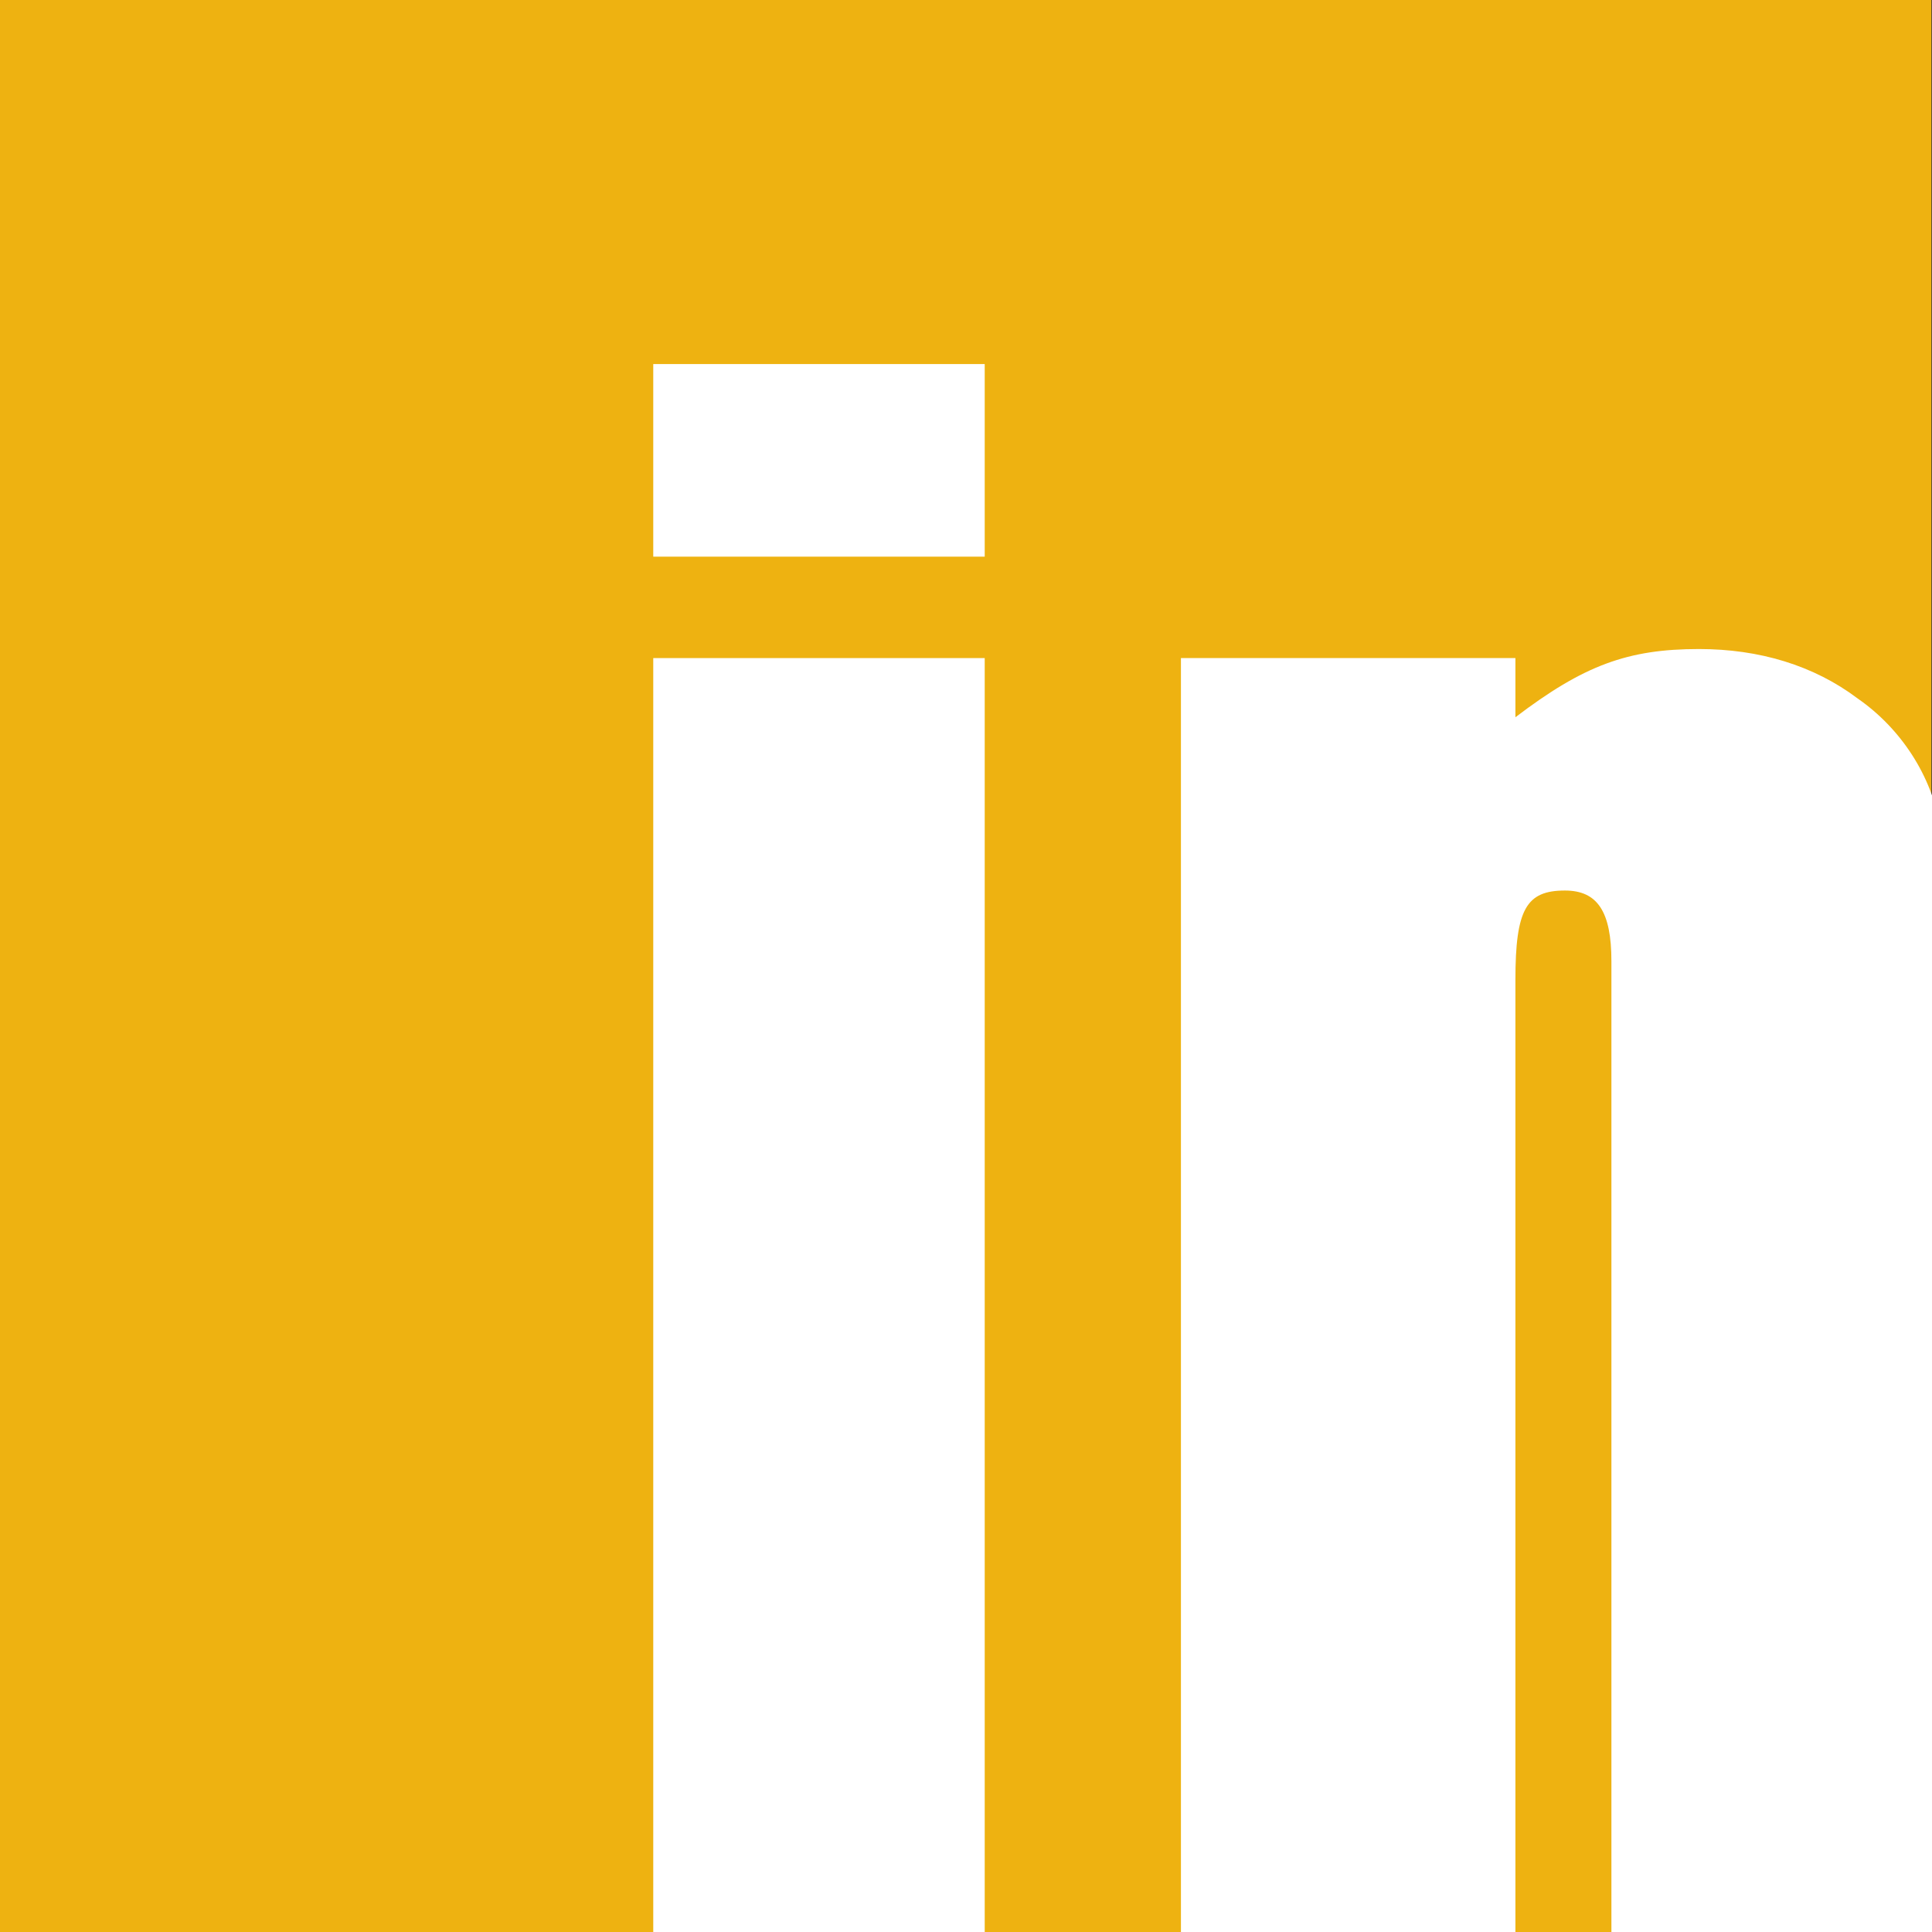 <?xml version="1.0" encoding="utf-8"?>
<!-- Generator: Adobe Illustrator 24.1.0, SVG Export Plug-In . SVG Version: 6.00 Build 0)  -->
<svg version="1.1" id="Layer_1" xmlns="http://www.w3.org/2000/svg" xmlns:xlink="http://www.w3.org/1999/xlink" x="0px" y="0px"
	 viewBox="0 0 32 32" style="enable-background:new 0 0 32 32;" xml:space="preserve">
<rect x="0" y="0" width="32" height="32" fill="#333333" stroke="none"/>
<style type="text/css">
	.st0{fill-rule:evenodd;clip-rule:evenodd;}
	.st1{fill:#EEB211;}
	.st2{fill-rule:evenodd;clip-rule:evenodd;fill:#FFFFFF;}
	.st3{fill:#FFFFFF;}
</style>
<g>
	<polygon class="st1" points="-14.36,0 31.99,0 31.99,32 -14.36,32 -14.36,0 	"/>
	<path class="st2" d="M16.31,10.9h-5.49V32h5.49V10.9L16.31,10.9z M16.31,6.03h-5.49v3.19h5.49V6.03L16.31,6.03z"/>
	<path class="st3" d="M25.1,10.9h-5.54V32h5.54V17.09v-0.86c0-1.17,0.18-1.48,0.82-1.48c0.54,0,0.77,0.35,0.77,1.17v0.55v0.74V32
		h5.58V16.59c0-1.52-0.05-2.34-0.14-2.92c-0.14-0.82-0.64-1.6-1.36-2.1c-0.73-0.55-1.63-0.82-2.63-0.82c-1.18,0-1.91,0.27-3.04,1.13
		V10.9L25.1,10.9z"/>
</g>
</svg>
